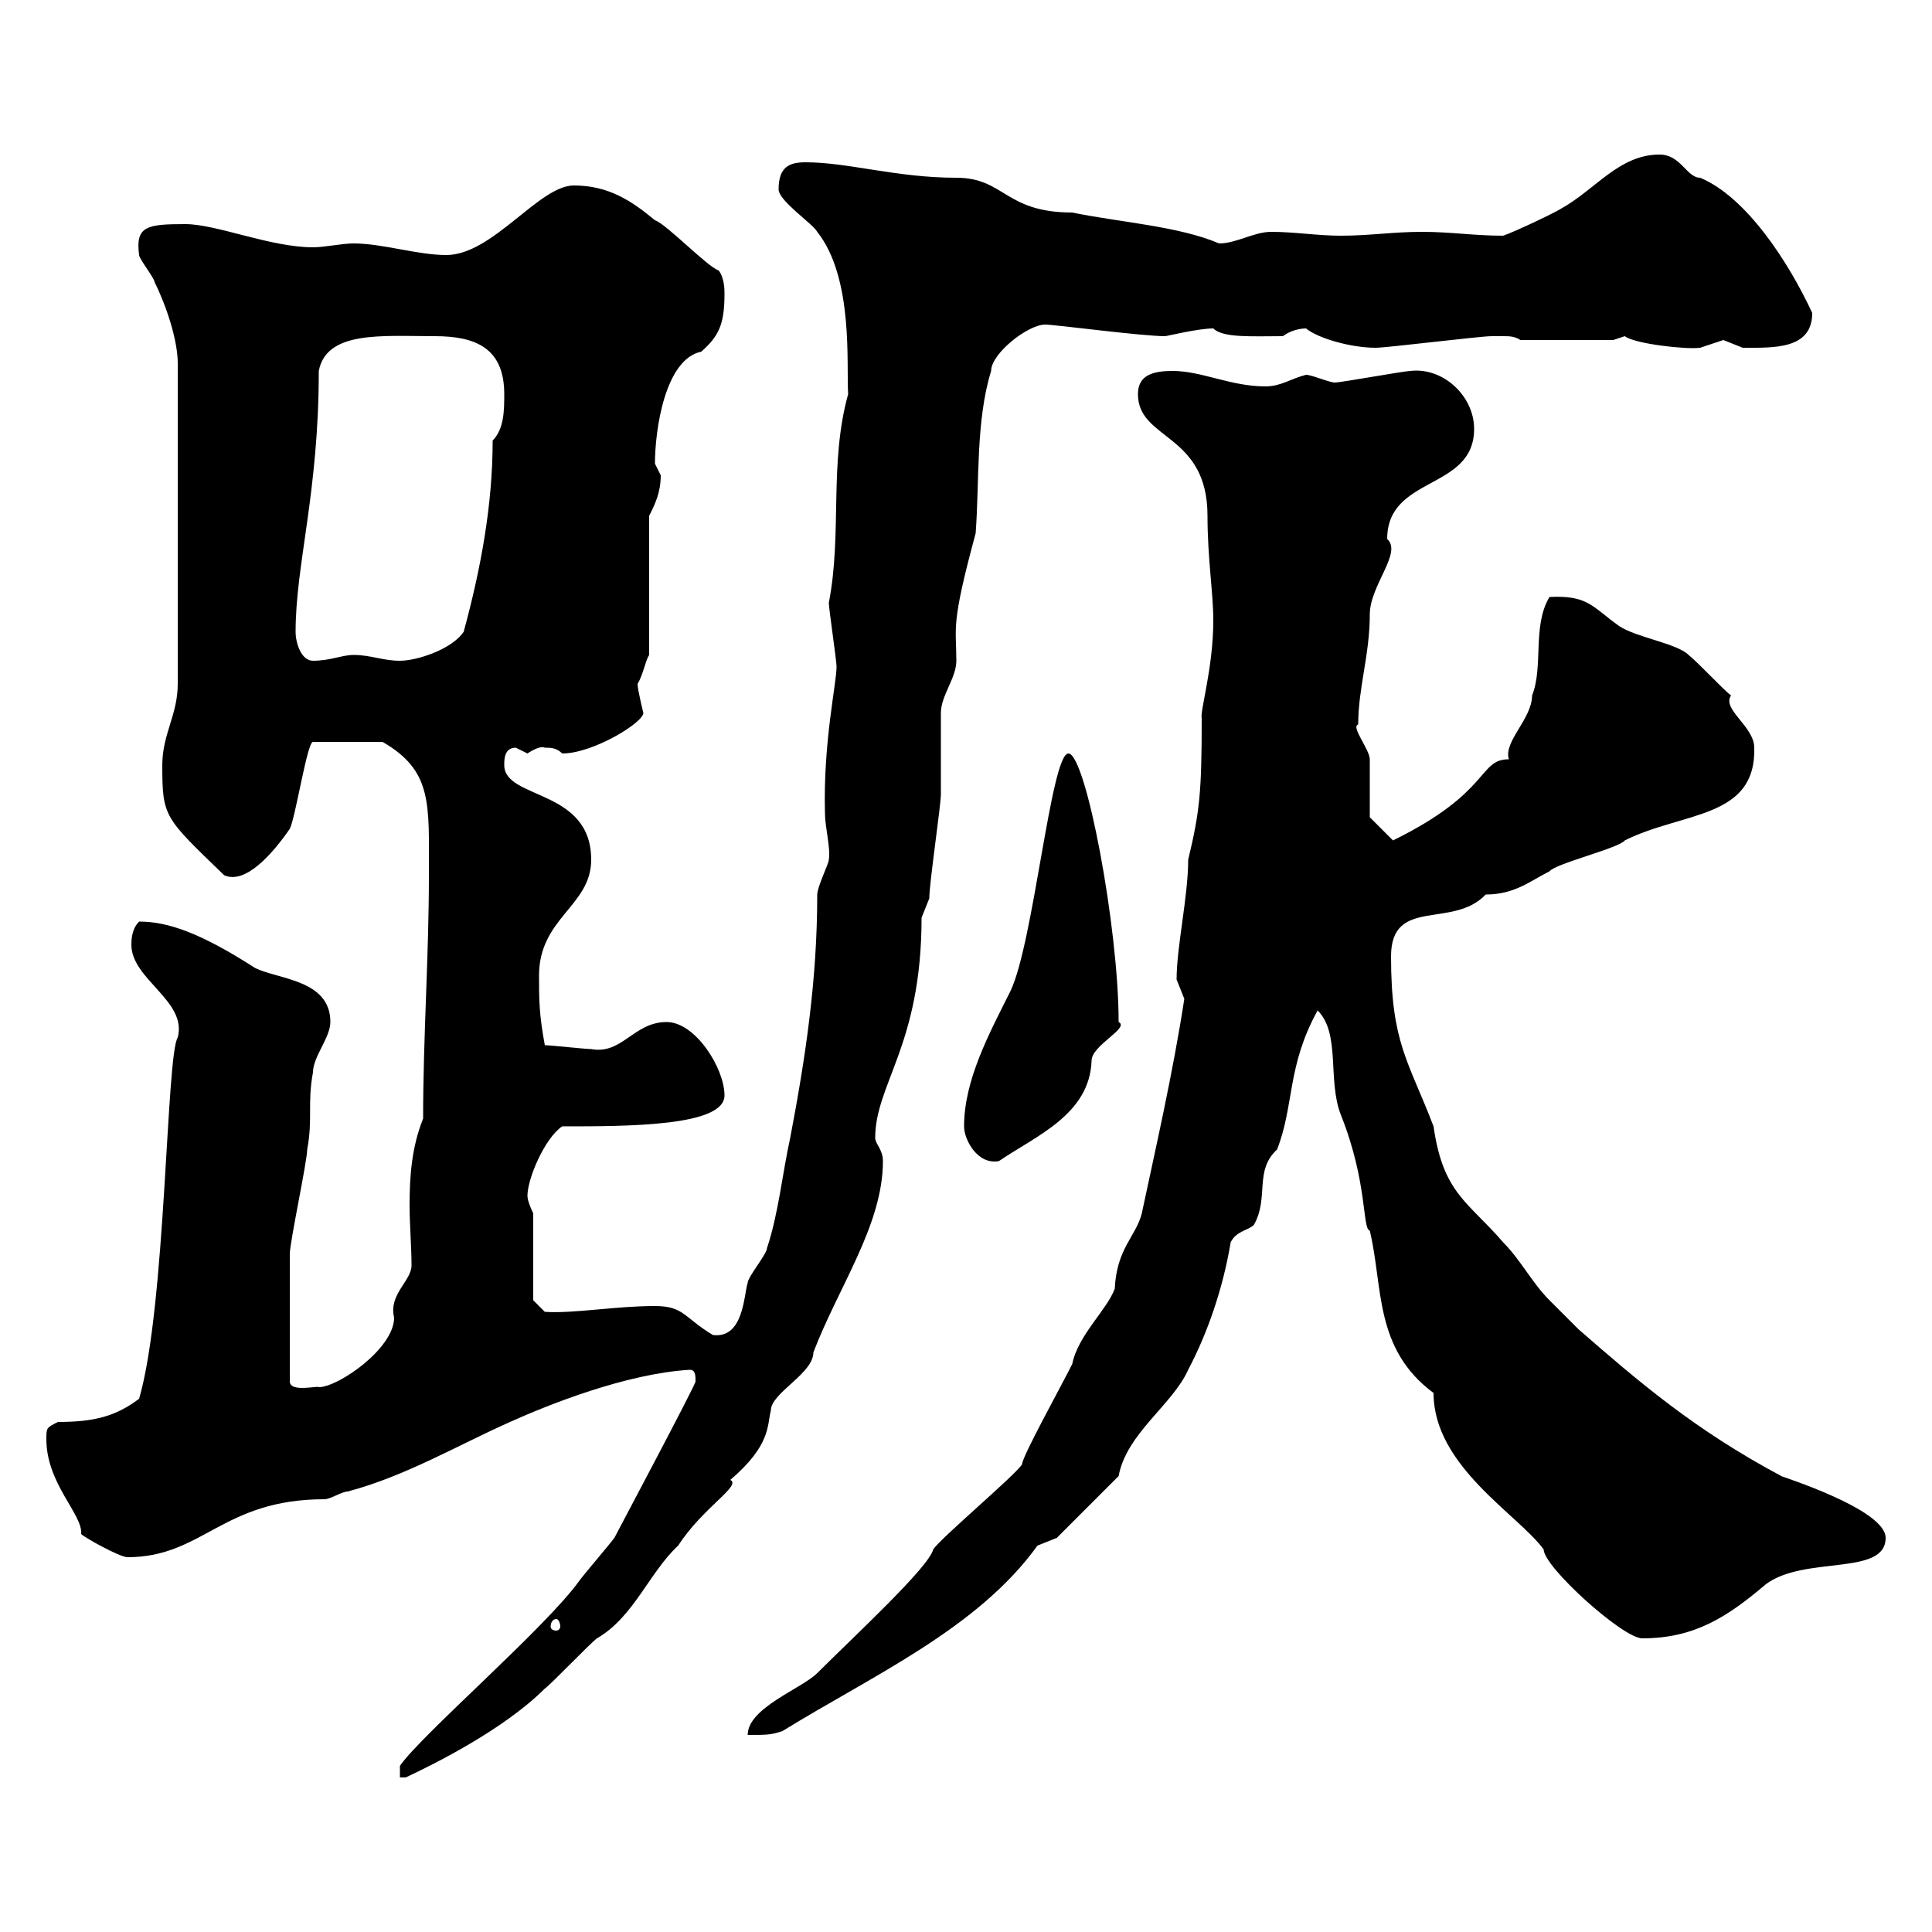 <svg xmlns="http://www.w3.org/2000/svg" xmlns:xlink="http://www.w3.org/1999/xlink" width="300" height="300"><path d="M108 214.50C108.30 214.50 95.70 238.20 95.40 238.80C94.50 240 90.90 244.20 90 245.40C84.90 252.60 65.40 269.40 62.10 274.20L62.10 276L63 276C67.50 273.90 78.30 268.50 84.60 262.20C85.50 261.60 91.80 255 92.70 254.40C98.40 251.10 100.80 244.20 105.30 240C109.20 234 115.20 230.70 113.40 229.80C119.70 224.40 119.10 221.40 119.70 219C119.70 216.30 126.30 213.30 126.30 210C130.20 199.80 137.10 190.20 137.10 180.30C137.10 178.50 135.90 177.60 135.90 176.70C135.90 168.30 143.10 162.30 143.10 142.50C143.10 142.50 144.30 139.50 144.30 139.50C144.30 137.10 146.10 125.10 146.10 123.30C146.10 122.40 146.10 111.60 146.10 110.70C146.10 108 148.50 105.30 148.50 102.60C148.50 97.20 147.60 97.20 151.50 82.80C152.10 74.70 151.50 65.40 153.90 57.60C153.90 54.90 159.60 50.40 162.30 50.40C163.80 50.40 177.30 52.20 180.90 52.20C181.20 52.20 186 51 188.40 51C189.90 52.50 194.40 52.20 199.20 52.20C200.40 51.30 201.90 51 202.80 51C204.60 52.50 209.70 54 213.60 54C215.40 54 229.80 52.20 231.60 52.20C231.60 52.20 232.50 52.20 233.40 52.20C234.30 52.20 235.20 52.20 236.10 52.80L250.50 52.80C250.50 52.80 252.30 52.20 252.30 52.20C253.80 53.40 261.90 54.30 264 54C264 54 267.60 52.80 267.60 52.80C267.60 52.80 270.60 54 270.60 54C275.40 54 281.40 54.30 281.40 48.60C277.80 40.80 271.20 30.60 264 27.60C261.90 27.60 261 24 257.70 24C251.40 24 247.80 29.40 242.40 32.40C241.50 33 235.20 36 233.40 36.60C228.90 36.60 225.30 36 220.80 36C216.30 36 212.70 36.60 208.20 36.60C204.60 36.60 201 36 197.40 36C194.70 36 192 37.80 189.30 37.80C183 35.10 173.70 34.50 166.50 33C156 33 156 27.60 148.50 27.60C139.20 27.60 131.70 25.20 125.10 25.20C122.70 25.20 120.90 25.80 120.90 29.40C120.90 31.20 126.30 34.80 126.90 36C132.60 43.20 131.40 56.70 131.70 61.20C128.70 72 130.80 82.80 128.70 93.60C128.70 94.50 129.90 102.60 129.90 103.50C129.90 106.20 127.80 115.20 128.10 126.30C128.10 128.40 129 131.70 128.70 133.50C128.70 134.10 126.90 137.70 126.90 138.90C126.90 152.10 125.10 164.10 122.70 176.70C121.50 182.10 120.90 188.40 119.10 193.80C119.10 194.70 116.10 198.30 116.10 199.20C115.50 201 115.50 207.90 110.70 207.30C106.20 204.60 106.20 202.80 101.70 202.80C95.40 202.80 89.10 204 84.60 203.70L82.80 201.90L82.80 188.40C82.80 188.40 81.90 186.60 81.90 185.70C81.90 183 84.60 176.70 87.30 174.90C97.50 174.90 112.50 174.90 112.50 170.10C112.50 165.90 108 158.70 103.50 158.70C98.40 158.70 96.60 163.80 91.80 162.90C90.90 162.90 85.50 162.30 84.60 162.30C83.70 157.50 83.70 155.10 83.70 151.50C83.70 142.50 91.80 140.70 91.80 133.50C91.80 122.40 78.30 124.20 78.30 118.80C78.30 117.90 78.30 116.10 80.10 116.10C80.10 116.10 81.90 117 81.90 117C82.80 116.40 84 115.80 84.60 116.10C85.50 116.10 86.40 116.10 87.30 117C92.10 117 99.90 112.20 99.90 110.70C99.90 110.70 99 107.10 99 106.20C99.90 104.70 100.20 102.60 100.80 101.70L100.80 80.10C101.70 78.30 102.60 76.50 102.60 73.80C102.60 73.80 101.70 72 101.70 72C101.70 66.90 103.20 55.80 108.90 54.60C111.60 52.20 112.50 50.40 112.50 45.60C112.50 45 112.50 43.20 111.60 42C109.80 41.40 103.50 34.80 101.70 34.20C98.10 31.20 94.50 28.80 89.10 28.80C83.70 28.80 76.50 39.60 69.30 39.60C64.80 39.60 59.40 37.80 54.90 37.80C53.10 37.80 50.40 38.40 48.60 38.40C42 38.40 33.60 34.80 28.80 34.80C22.80 34.80 21 35.10 21.60 39.60C21.60 40.20 24 43.20 24 43.80C25.80 47.40 27.60 52.80 27.60 56.40L27.60 106.20C27.60 111 25.20 114 25.20 118.80C25.20 126.90 25.50 126.90 34.80 135.90C38.10 137.40 42.30 132.60 45 128.70C45.90 126.90 47.70 115.20 48.60 115.20L59.40 115.20C67.20 119.70 66.60 124.80 66.60 135.90C66.60 148.50 65.70 161.10 65.70 173.70C63.90 178.20 63.60 182.70 63.60 187.20C63.60 190.20 63.90 193.50 63.90 196.50C63.90 198.90 60.30 201 61.20 204.60C61.20 209.40 52.50 215.40 49.50 215.40C49.50 215.10 45 216.30 45 214.50C45 207 45 198.90 45 194.70C45 192.90 47.70 180.30 47.70 178.50C48.60 173.70 47.70 171.30 48.60 166.50C48.60 164.10 51.30 161.10 51.30 158.70C51.30 152.10 43.20 152.10 39.60 150.30C31.20 144.90 26.10 143.10 21.60 143.10C20.40 144.30 20.40 146.10 20.40 146.70C20.40 152.10 29.10 155.40 27.60 161.10C25.80 163.80 25.80 202.80 21.60 217.20C18 219.90 14.70 220.80 9 220.80C7.20 221.70 7.20 221.70 7.20 223.50C7.20 230.40 12.90 235.20 12.60 238.20C13.20 238.80 18.60 241.80 19.80 241.80C31.50 241.80 34.50 232.80 50.40 232.80C51.30 232.80 53.10 231.60 54 231.60C63 229.20 71.10 224.40 79.20 220.80C85.20 218.10 97.20 213.30 107.10 212.70C108 212.70 108 213.60 108 214.50ZM183.90 155.10C182.10 166.80 179.40 178.50 177.30 188.40C176.40 192 173.40 193.80 173.10 200.10C171.90 203.40 167.40 207.30 166.50 211.80C164.70 215.40 158.70 226.20 158.70 227.40C157.50 229.20 146.10 238.80 144.90 240.60C144.30 243.30 132.60 254.10 126.90 259.80C124.50 262.20 116.10 265.20 116.10 269.40C119.10 269.40 119.70 269.40 121.50 268.80C135.60 260.10 151.80 252.90 161.10 240C161.10 240 164.10 238.80 164.10 238.80L173.70 229.20C174.90 222.60 182.10 218.10 184.50 212.70C187.50 207 189.90 200.10 191.10 192.90C192 191.10 193.80 191.10 194.70 190.20C197.10 186 194.70 181.80 198.30 178.50C201 171.60 199.80 165.60 204.60 156.90C208.20 160.50 206.10 167.70 208.20 173.10C212.40 183.60 211.50 190.80 212.70 191.10C214.80 199.80 213.30 209.40 222.60 216.30C222.60 227.70 235.80 235.20 239.70 240.60C239.70 243.30 252 254.40 255 254.40C263.10 254.40 268.20 251.10 274.20 246C280.20 241.50 292.80 244.80 292.80 238.80C292.80 234.30 276.30 229.20 276.60 229.20C263.10 222 254.40 214.50 245.10 206.40C244.20 205.50 241.50 202.80 240.60 201.90C237.90 199.20 236.10 195.60 233.40 192.90C228 186.60 224.10 185.40 222.60 174.90C218.70 164.70 216 162 216 148.50C216 139.20 225.60 144.30 230.70 138.90C235.20 138.90 237.60 136.80 240.60 135.30C241.50 134.10 251.40 131.70 252.30 130.50C261.30 126 272.70 127.20 272.40 116.10C272.40 112.80 267.30 110.10 268.80 108C267.60 107.10 263.40 102.60 262.20 101.70C260.40 99.90 254.10 99 251.40 97.20C247.20 94.20 246.60 92.40 240.60 92.70C237.90 97.20 239.70 103.50 237.90 108C237.90 111.60 233.40 115.20 234.30 117.90C229.50 117.90 231.60 123 216.30 130.50L212.70 126.90C212.70 125.10 212.70 118.80 212.70 117.90C212.70 116.40 209.70 112.80 210.90 112.50C210.90 106.80 212.70 101.70 212.70 95.40C212.70 90.90 217.80 85.80 215.40 83.70C215.40 73.80 228.90 76.20 228.90 66.60C228.90 61.50 224.10 57 219 57.60C218.10 57.60 208.20 59.40 207.30 59.40C206.40 59.40 203.70 58.20 202.80 58.20C200.40 58.80 198.90 60 196.50 60C191.10 60 186.60 57.60 182.10 57.60C179.10 57.60 176.70 58.20 176.70 61.20C176.70 68.40 187.50 67.20 187.50 80.10C187.50 86.70 188.40 92.10 188.40 96.30C188.40 103.80 186.30 110.40 186.60 111.60C186.60 123 186.30 126 184.50 133.50C184.50 139.20 182.70 147 182.70 152.10C182.70 152.10 183.90 155.10 183.90 155.10ZM86.40 251.40C86.70 251.40 87 252 87 252.60C87 252.90 86.70 253.20 86.40 253.20C85.80 253.20 85.50 252.90 85.50 252.60C85.50 252 85.80 251.40 86.40 251.40ZM149.70 174.90C149.70 177 151.80 180.90 155.10 180.30C160.80 176.40 169.20 173.10 169.50 164.70C169.50 162.30 175.50 159.60 173.70 158.70C173.70 144 168.60 117 165.90 117C163.20 117 160.50 146.40 156.90 153.90C153.60 160.50 149.70 167.70 149.70 174.90ZM45.90 98.10C45.90 87.60 49.50 76.50 49.50 57.60C50.70 51.30 59.40 52.20 67.50 52.20C73.80 52.20 78.30 54 78.30 61.20C78.30 63.60 78.30 66.60 76.50 68.40C76.50 78.30 74.70 88.20 72 98.10C70.20 100.80 64.80 102.60 62.10 102.60C59.40 102.60 57.60 101.70 54.90 101.70C53.10 101.70 51.30 102.60 48.60 102.60C46.80 102.60 45.90 99.90 45.90 98.10Z"/></svg>